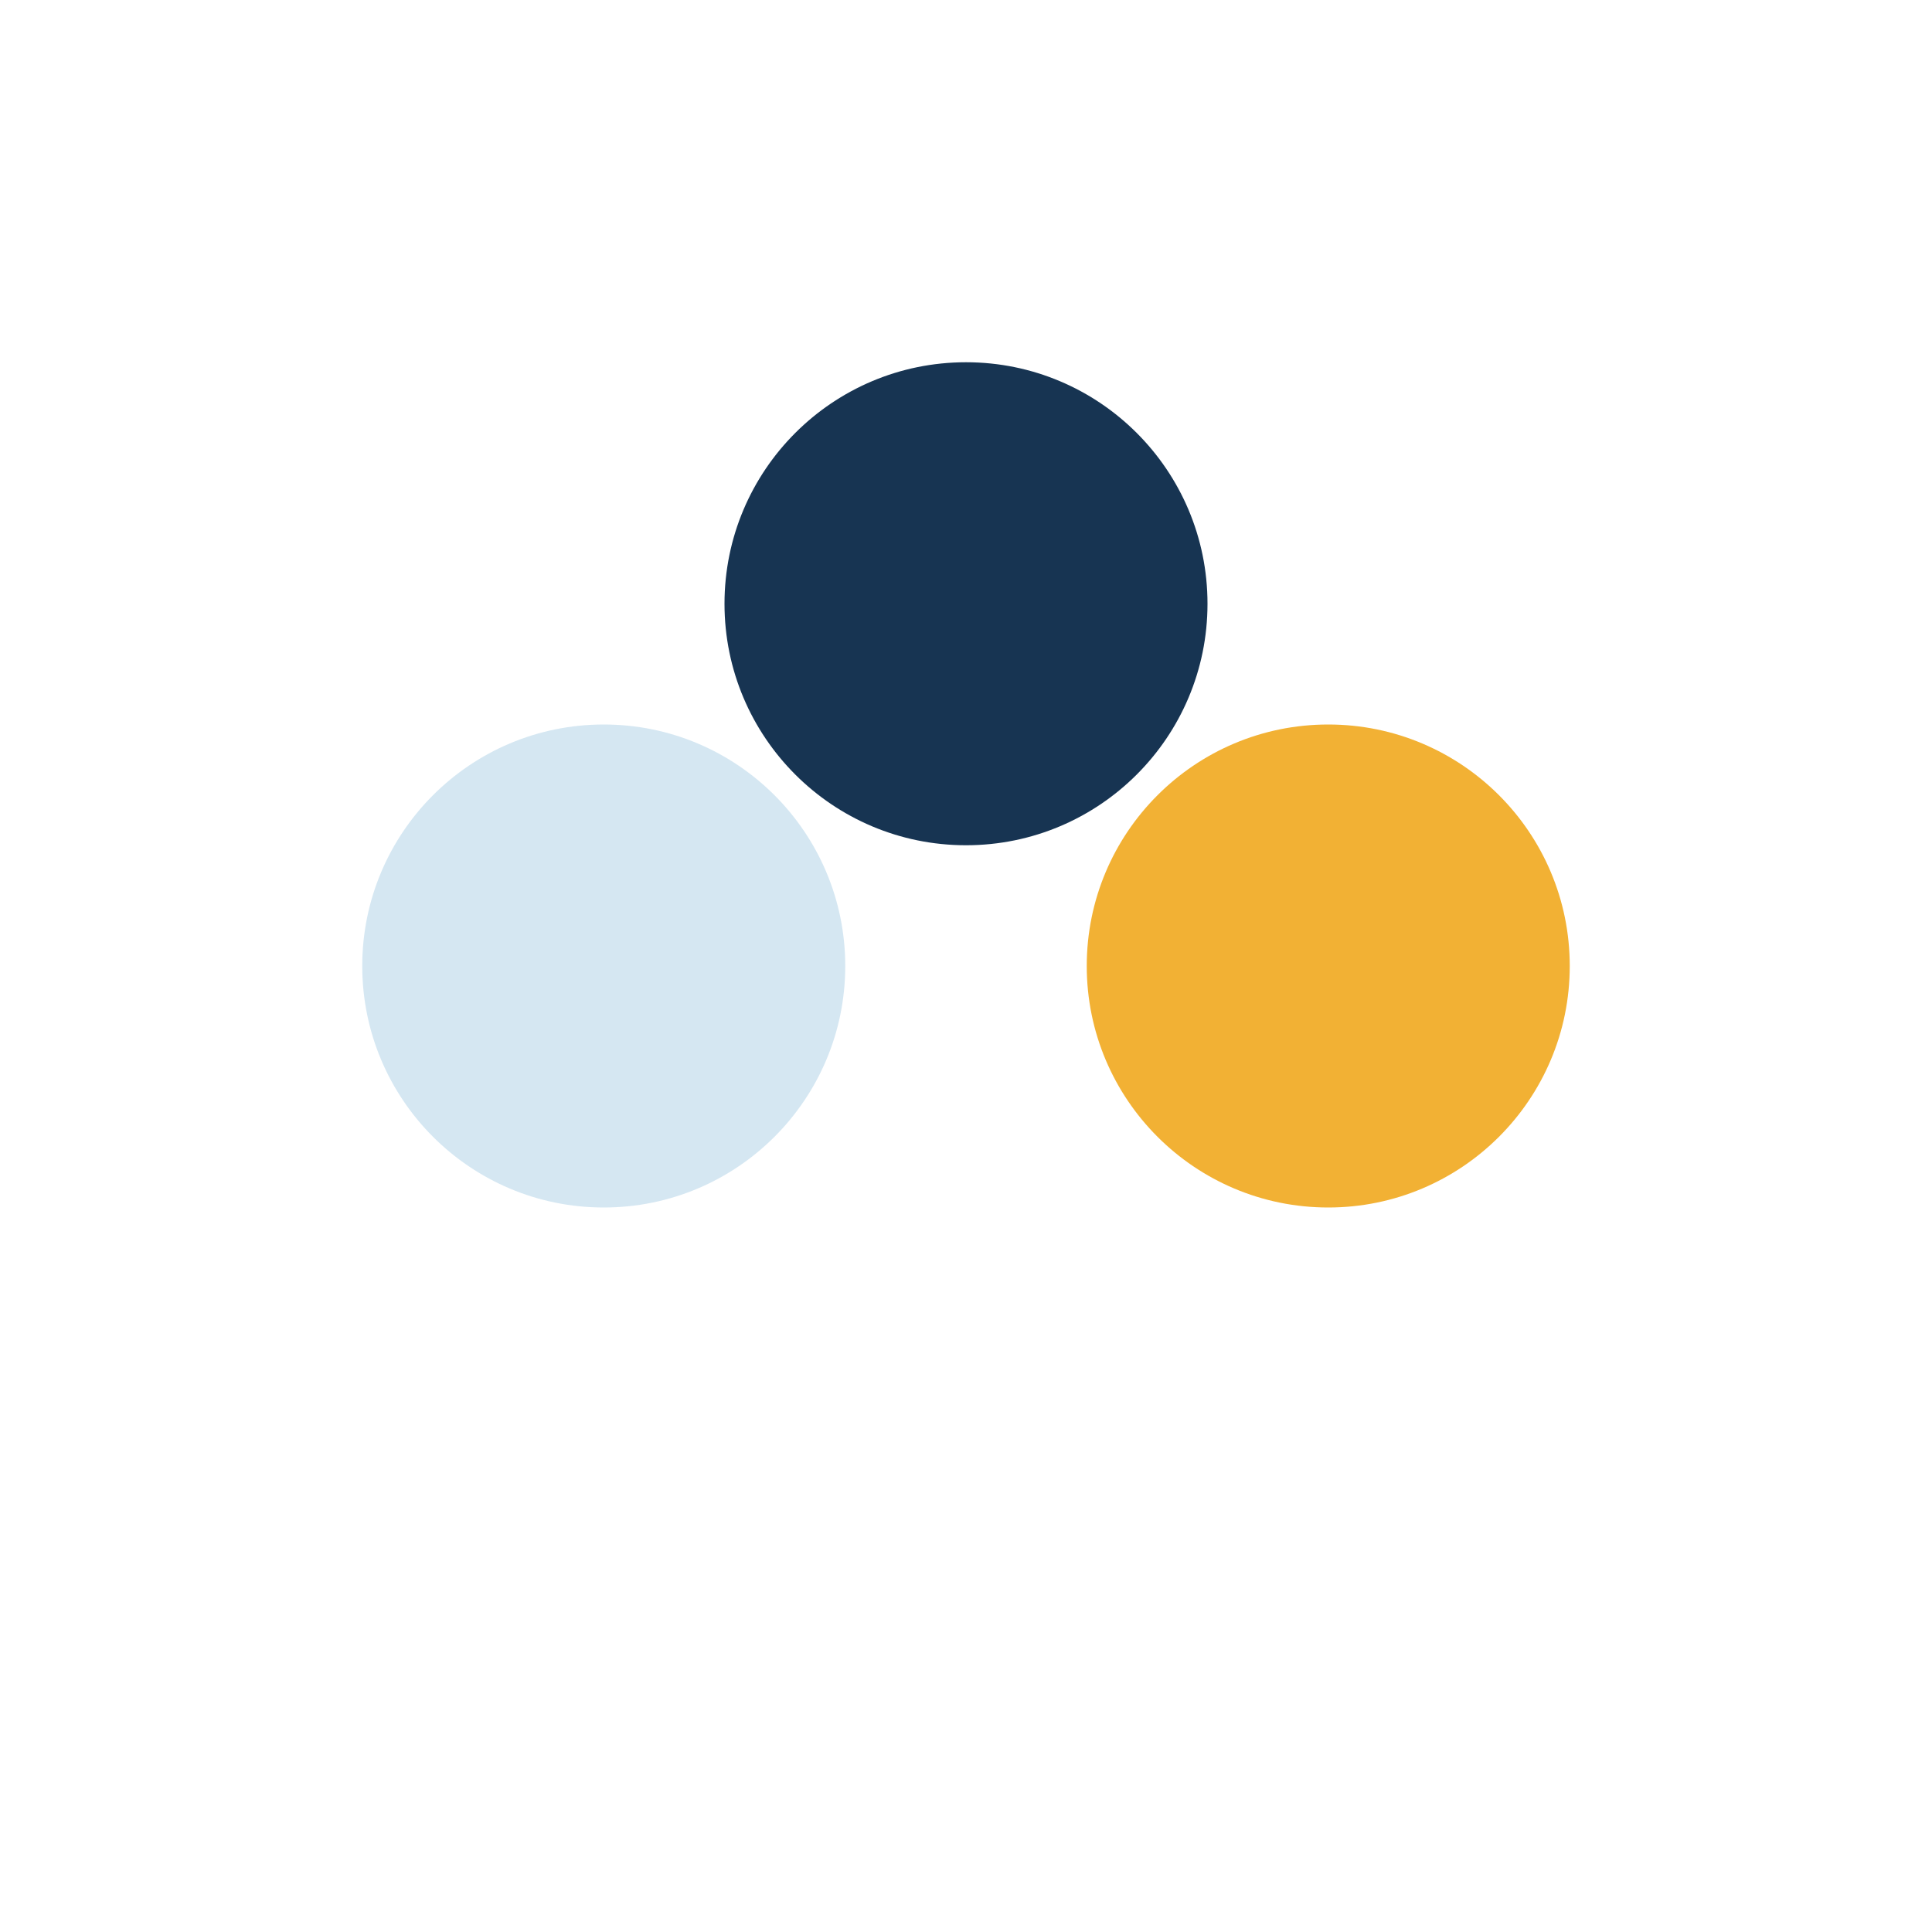 <?xml version="1.0" encoding="UTF-8"?>
<svg xmlns="http://www.w3.org/2000/svg" width="32" height="32" viewBox="0 0 32 32"><circle cx="10" cy="16" r="4" fill="#D5E7F2"/><circle cx="22" cy="16" r="4" fill="#F2B134"/><circle cx="16" cy="10" r="4" fill="#173452"/></svg>